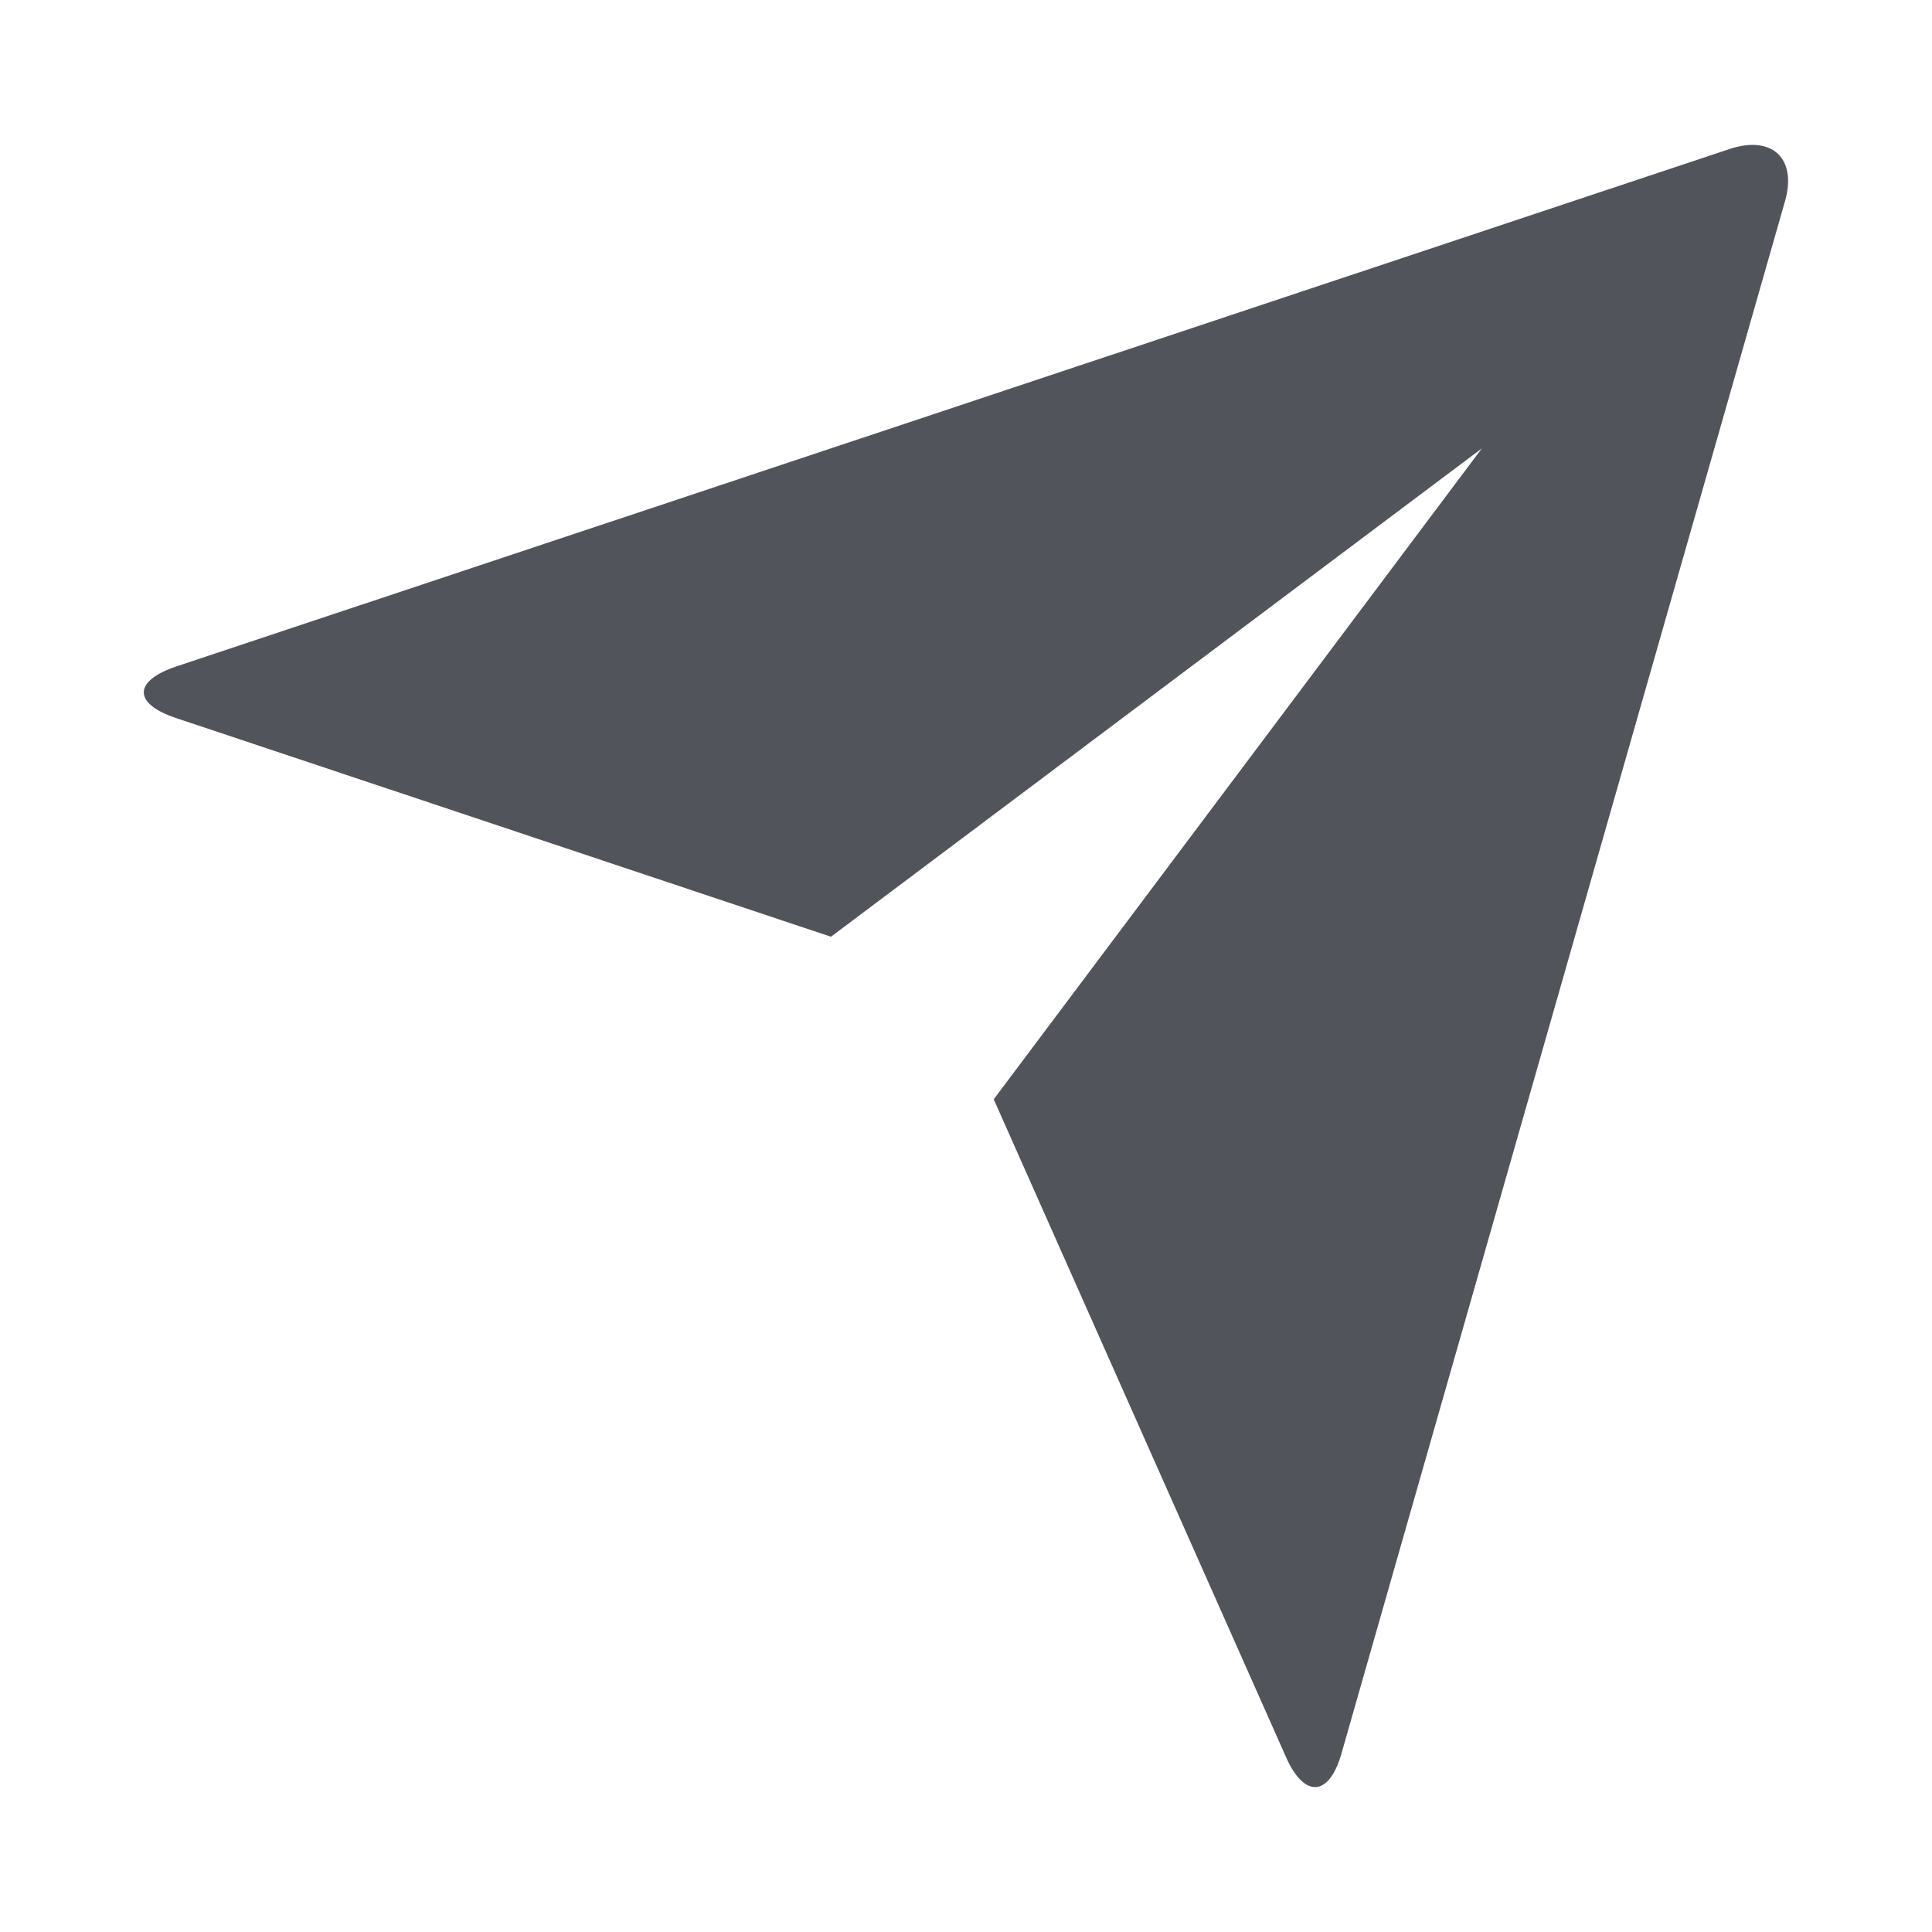 <svg xmlns="http://www.w3.org/2000/svg" width="20" height="20" viewBox="0 0 20 20">
  <g id="web1" transform="translate(-1487 -430)">
    <path id="send-plane-fill" d="M1.884,8.2c-.44-.147-.444-.383.009-.534L17.968,2.311c.445-.148.7.1.576.537L13.951,18.923c-.127.445-.384.461-.572.037l-3.027-6.812,5.053-6.738L8.667,10.465Z" transform="translate(1486.935 429.232)" fill="#51545b"/>
    <rect id="矩形_1739" data-name="矩形 1739" width="20" height="20" transform="translate(1487 430)" fill="none"/>
  </g>
</svg>
